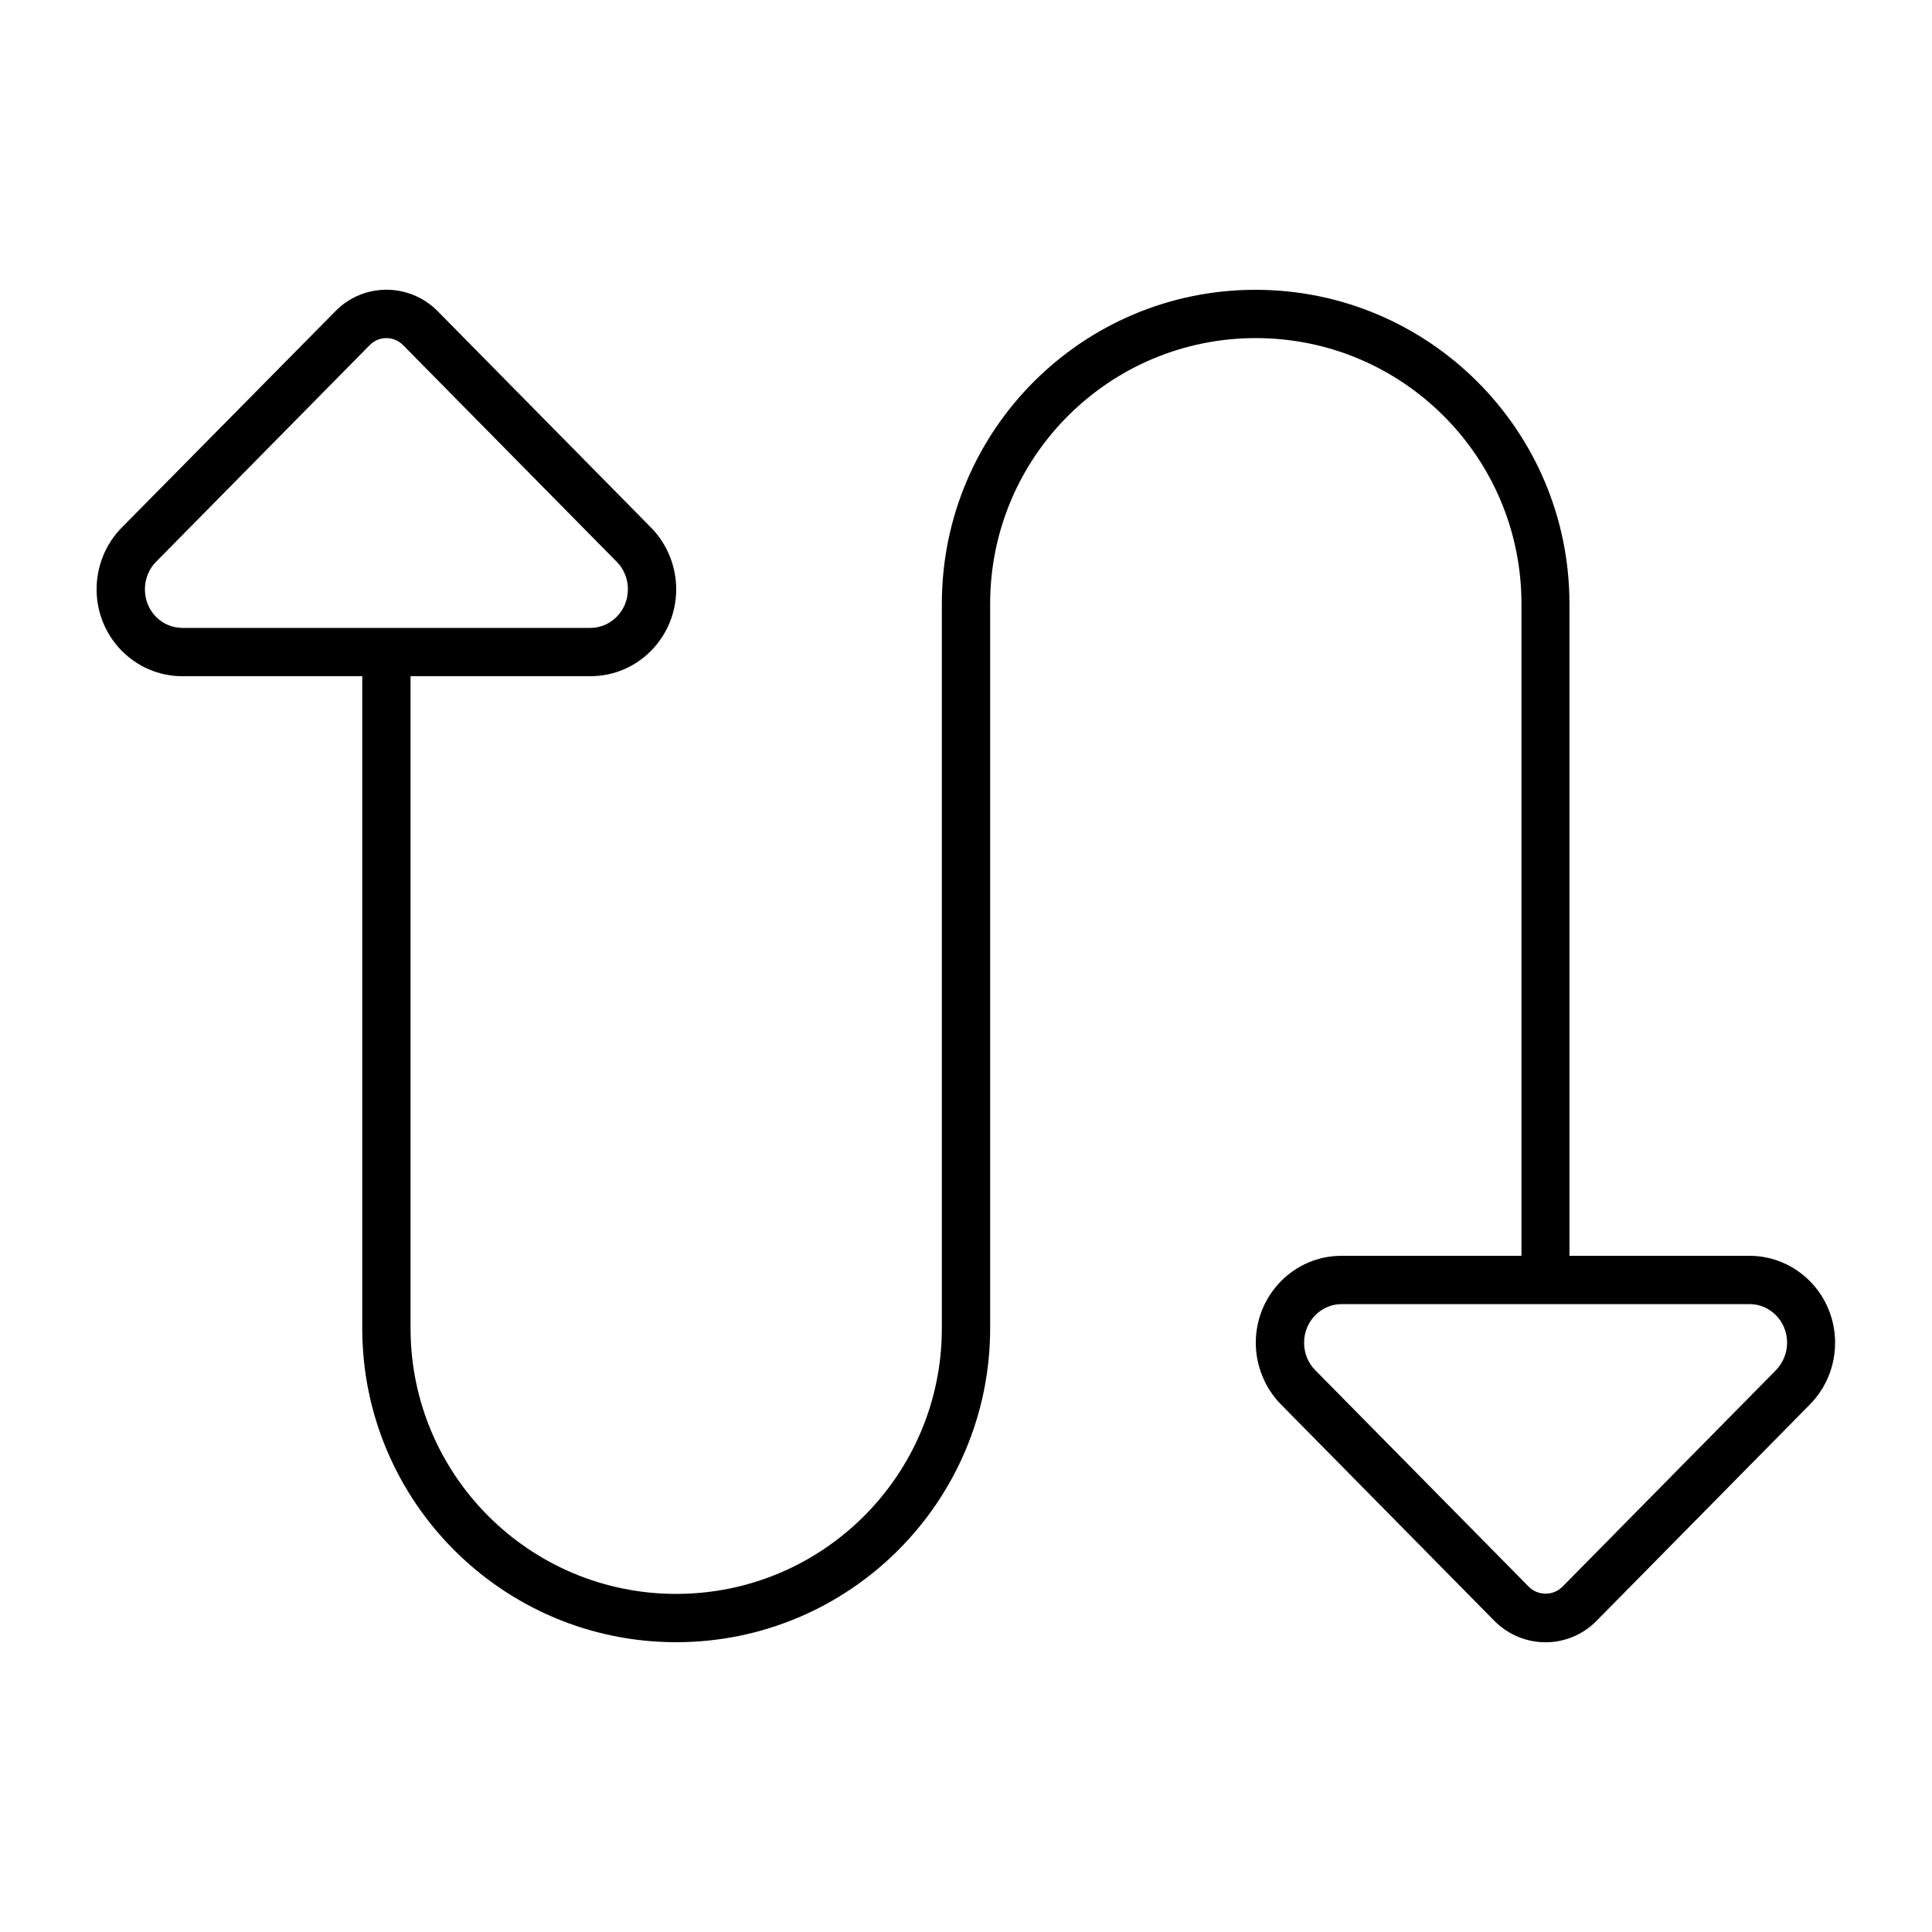 <svg xmlns="http://www.w3.org/2000/svg" viewBox="0 0 640 640"><!--! Font Awesome Pro 7.1.0 by @fontawesome - https://fontawesome.com License - https://fontawesome.com/license (Commercial License) Copyright 2025 Fonticons, Inc. --><path fill="currentColor" d="M60.4 224L120 224L120 440C120 497.4 166.6 544 224 544C281.4 544 328 497.4 328 440L328 200C328 151.4 367.4 112 416 112C464.6 112 504 151.4 504 200L504 416L444.4 416C428.7 416 416 428.9 416 444.8C416 452.4 419 459.8 424.3 465.2L495 536.9C504.4 546.4 519.6 546.4 528.9 536.9L599.6 465.2C604.9 459.8 607.9 452.5 607.9 444.8C607.9 428.9 595.2 416 579.5 416L519.9 416L519.9 200C519.9 142.6 473.3 96 415.9 96C358.5 96 312 142.6 312 200L312 440C312 488.6 272.6 528 224 528C175.4 528 136 488.6 136 440L136 224L195.6 224C211.3 224 224 211.1 224 195.2C224 187.6 221 180.2 215.7 174.8L145 103.1C135.6 93.6 120.4 93.6 111.1 103.1L40.3 174.8C35 180.2 32 187.5 32 195.2C32 211.1 44.7 224 60.4 224zM512 432L579.6 432C586.2 432 592 437.5 592 444.8C592 448.3 590.6 451.5 588.3 453.9L517.6 525.6C514.5 528.7 509.5 528.7 506.4 525.6L435.7 453.9C433.3 451.5 432 448.2 432 444.8C432 437.5 437.8 432 444.4 432L512 432zM133.6 114.4L204.3 186.1C206.7 188.5 208 191.8 208 195.2C208 202.5 202.2 208 195.6 208L60.4 208C53.7 208 48 202.5 48 195.2C48 191.7 49.4 188.4 51.7 186.1L122.4 114.4C125.5 111.2 130.5 111.2 133.6 114.4z"/></svg>